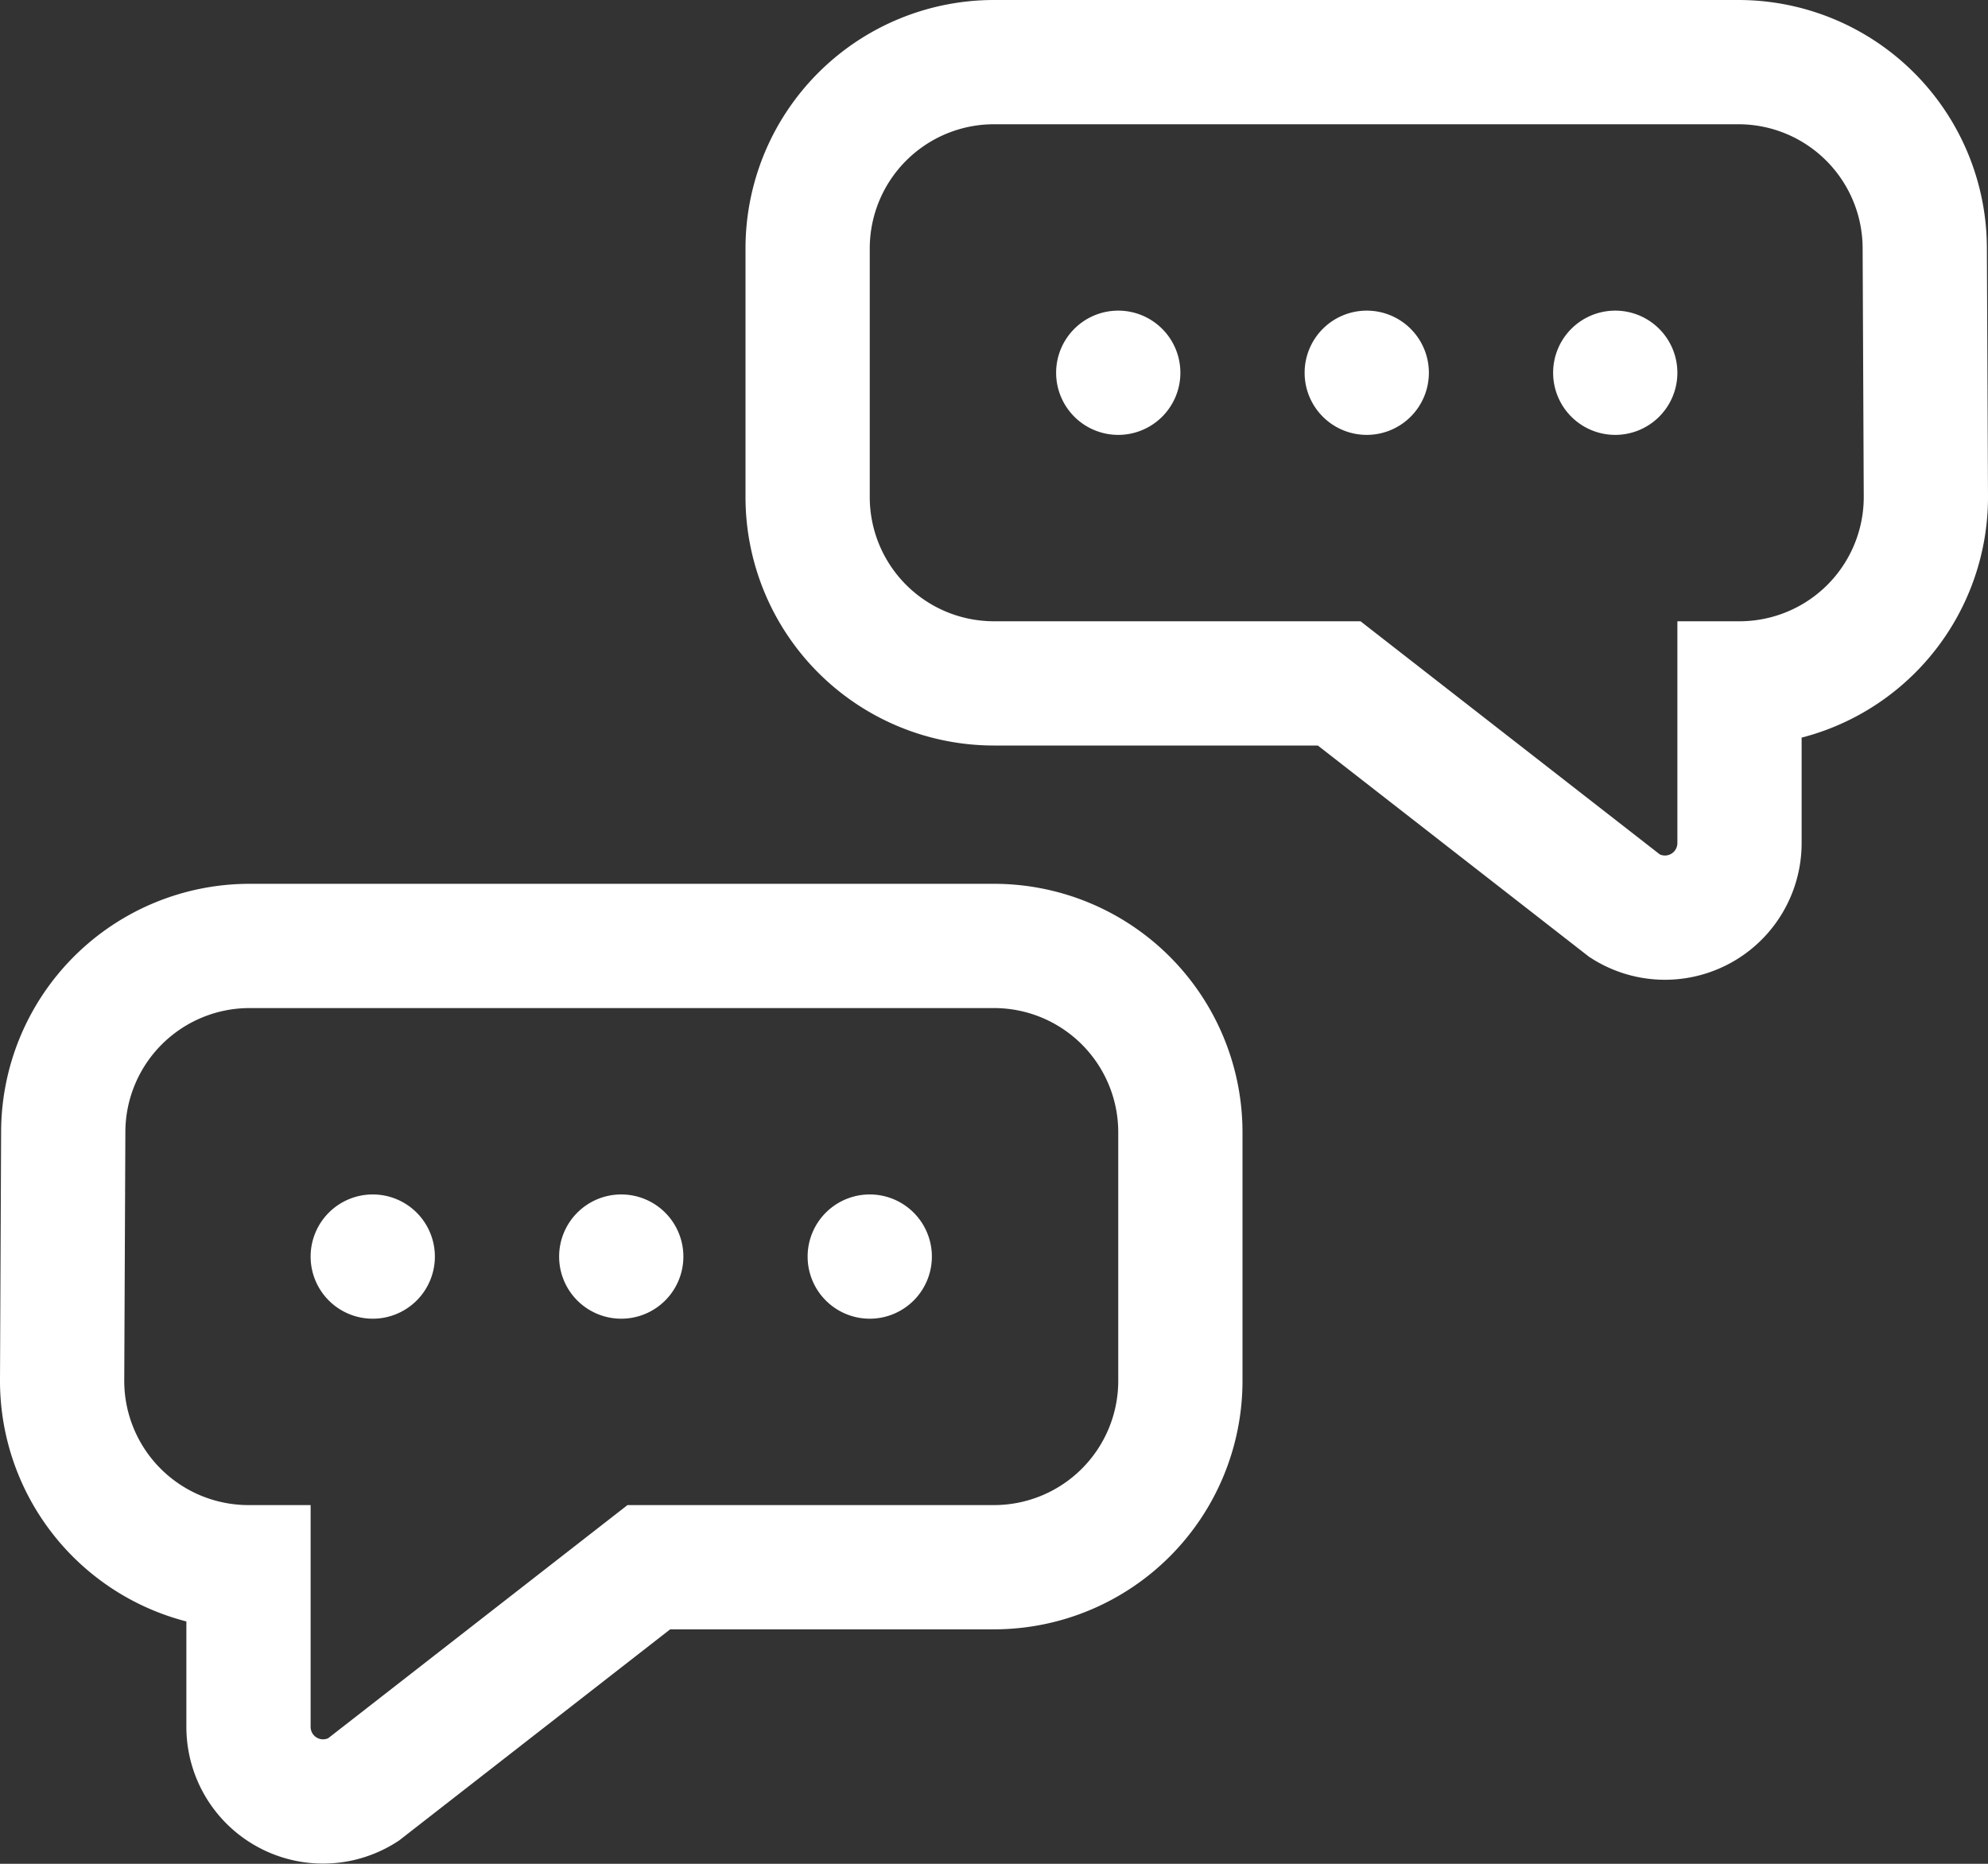 <svg xmlns="http://www.w3.org/2000/svg" viewBox="0 0 32 30" data-name="Group 6481"><rect x="0" y="0" width="32" height="30" fill="#333333" stroke="none"/><defs><clipPath id="a"><path fill="none" d="M0 0h32v30H0z" data-name="Rectangle 7768"/></clipPath></defs><g clip-path="url(#a)" data-name="Group 6439"><path fill="none" stroke="#fff" stroke-miterlimit="10" stroke-width="2" d="M19 18.226v4a3 3 0 0 1-3 3h-5.556l-4.6 3.583A1.2 1.2 0 0 1 4 27.8v-2.574a3 3 0 0 1-3-3.011l.018-4a3 3 0 0 1 3-2.989H16a3 3 0 0 1 3 3Z" data-name="Path 8222"/><path fill="#fff" d="M7 20.226a1 1 0 1 1-1-1 1 1 0 0 1 1 1" data-name="Path 8223"/><path fill="#fff" d="M11 20.226a1 1 0 1 1-1-1 1 1 0 0 1 1 1" data-name="Path 8224"/><path fill="#fff" d="M15 20.226a1 1 0 1 1-1-1 1 1 0 0 1 1 1" data-name="Path 8225"/><path fill="none" stroke="#fff" stroke-miterlimit="10" stroke-width="2" d="M13 4v4a3 3 0 0 0 3 3h5.556l4.6 3.583A1.2 1.2 0 0 0 28 13.572V11a3 3 0 0 0 3-3.011l-.018-4a3 3 0 0 0-3-2.989H16a3 3 0 0 0-3 3Z" data-name="Path 8226"/><path fill="#fff" d="M25 6a1 1 0 1 0 1-1 1 1 0 0 0-1 1" data-name="Path 8227"/><path fill="#fff" d="M21 6a1 1 0 1 0 1-1 1 1 0 0 0-1 1" data-name="Path 8228"/><path fill="#fff" d="M17 6a1 1 0 1 0 1-1 1 1 0 0 0-1 1" data-name="Path 8229"/></g></svg>